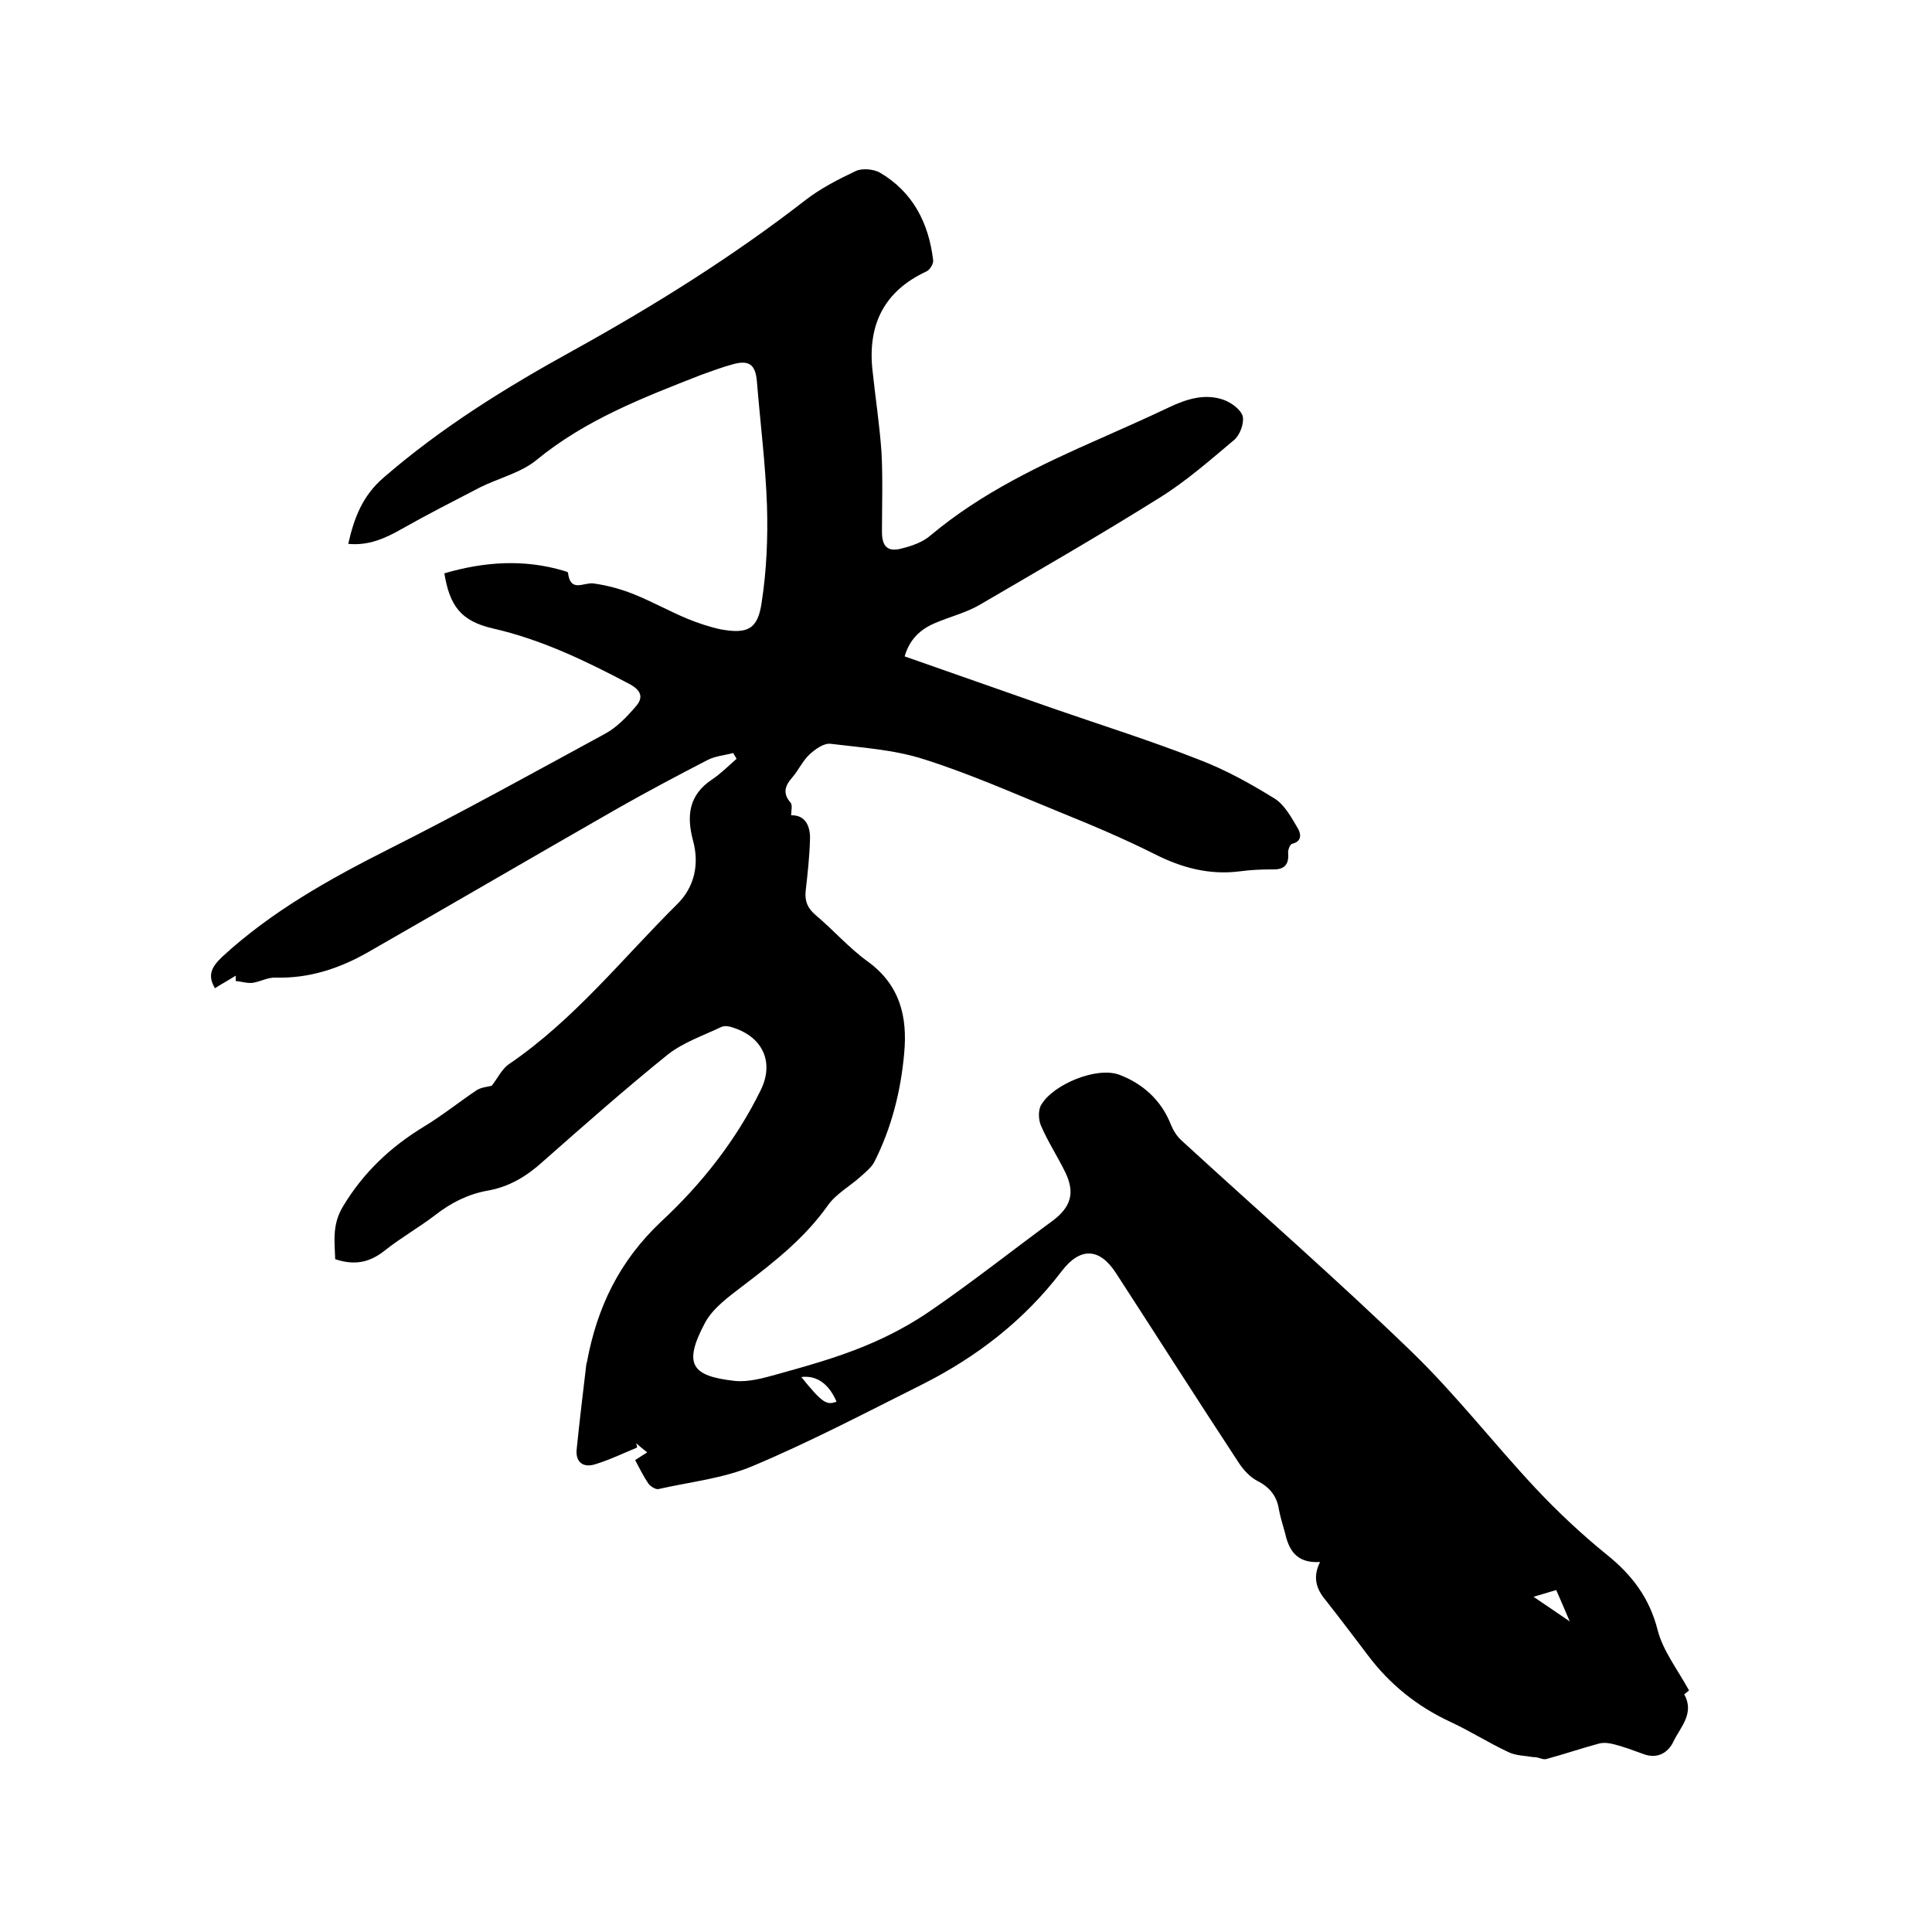 <svg enable-background="new 0 0 400 400" viewBox="0 0 400 400" xmlns="http://www.w3.org/2000/svg"><path d="m273.3 323.4c-5.1.3-6.5-2.7-7.3-6.2-.4-1.5-.9-3-1.2-4.6-.4-2.8-1.9-4.7-4.5-6-1.5-.8-2.8-2.2-3.8-3.7-8.6-13.1-17-26.3-25.5-39.4-3.4-5.2-7.4-5.3-11.2-.3-7.7 10.1-17.5 17.7-28.8 23.4-11.6 5.8-23.2 11.9-35.1 16.9-6.1 2.6-13 3.3-19.6 4.8-.6.1-1.7-.6-2.1-1.2-1-1.5-1.8-3.1-2.7-4.8.8-.5 1.5-1 2.5-1.6-.9-.7-1.6-1.3-2.3-1.9.1.3.2.6.2.9-2.9 1.2-5.8 2.6-8.8 3.5-2.4.7-4-.5-3.7-3.2.6-5.9 1.3-11.7 2-17.6 0-.1.1-.2.1-.3 2.1-11.4 6.7-21 15.4-29.2 8.3-7.7 15.5-16.8 20.6-27.2 2.8-5.7.5-10.9-5.6-12.9-.8-.3-1.8-.5-2.5-.2-3.8 1.8-7.9 3.2-11.1 5.7-8.8 7.1-17.3 14.6-25.8 22.1-3.4 3.1-7 5.3-11.5 6.1-4 .7-7.6 2.5-10.8 5-3.4 2.6-7.1 4.7-10.4 7.3-3.1 2.5-6.2 3.3-10.4 1.9-.1-3.5-.7-7.1 1.6-10.9 4.2-7 9.8-12.3 16.7-16.5 3.8-2.3 7.3-5.1 11-7.6 1-.6 2.3-.7 3.1-.9 1.2-1.5 2.1-3.5 3.6-4.5 13.5-9.2 23.5-21.9 34.9-33.2 3.5-3.5 4.5-8.2 3.2-13-1.4-5.2-.9-9.5 3.9-12.7 1.8-1.2 3.4-2.8 5.1-4.3-.2-.4-.5-.8-.7-1.2-1.8.5-3.7.6-5.4 1.5-6.2 3.2-12.4 6.5-18.4 9.9-17.3 9.9-34.6 20-51.9 29.9-5.8 3.3-12.1 5.4-19 5.2-1.6-.1-3.3.9-4.9 1.1-1.1.1-2.3-.3-3.4-.4 0-.4 0-.7 0-1.1-1.4.9-2.9 1.7-4.3 2.6-1.6-2.7-.7-4.4 1.5-6.5 10.2-9.4 22.2-16.1 34.5-22.3 15.1-7.6 29.9-15.8 44.8-23.9 2.4-1.3 4.5-3.5 6.3-5.6 1.6-1.8 1.3-3.3-1.3-4.7-9.1-4.8-18.2-9.2-28.3-11.5-6.5-1.5-8.9-4.6-10-11.4 8.2-2.4 16.5-3 24.8-.5.3.1.8.2.8.4.5 4.2 3.3 1.9 5.3 2.2 2.9.4 5.8 1.2 8.5 2.3 3.7 1.5 7.3 3.5 10.9 5 2.2.9 4.6 1.7 6.9 2.2 5.6 1 7.7 0 8.5-5.6 1-6.5 1.3-13.2 1.1-19.9-.3-8.7-1.4-17.3-2.1-25.9-.3-3.4-1.6-4.4-4.9-3.5-2.2.6-4.4 1.4-6.6 2.2-12 4.7-24 9.3-34.2 17.7-3.2 2.6-7.8 3.7-11.6 5.6-5.4 2.8-10.9 5.6-16.2 8.6-3.5 2-6.9 3.5-11.1 3.1 1.2-5.3 2.9-9.9 7.3-13.7 12-10.4 25.4-18.7 39.2-26.3 16.8-9.3 33-19.4 48.2-31.2 3.1-2.4 6.8-4.3 10.4-6 1.3-.6 3.6-.4 4.9.3 6.9 4 10.2 10.5 11.1 18.2.1.7-.7 2-1.4 2.3-8.6 4-12.1 10.8-11.2 20.1.6 5.8 1.5 11.5 1.9 17.3.3 5.5.1 11 .1 16.5 0 3.1 1.2 4.3 4.3 3.4 2-.5 4.2-1.3 5.7-2.6 10.6-8.9 22.9-14.7 35.4-20.2 4.7-2.1 9.5-4.2 14.1-6.4 3.6-1.7 7.4-2.9 11.3-1.5 1.6.6 3.5 2 3.9 3.4.3 1.5-.6 3.9-1.8 4.9-5 4.2-10 8.6-15.5 12-12.3 7.7-24.8 14.9-37.3 22.2-2.8 1.6-6.1 2.4-9.1 3.7-3.1 1.3-5.3 3.4-6.3 6.9 10.3 3.6 20.5 7.2 30.8 10.8 10.1 3.5 20.3 6.7 30.2 10.6 5.5 2.1 10.7 5 15.7 8.1 2 1.3 3.4 3.9 4.7 6.1.6 1 1 2.7-1.2 3.2-.4.1-.9 1.3-.8 2 .2 2.6-1.1 3.4-3.4 3.3-2.2 0-4.4.1-6.6.4-6.3.8-12-.7-17.7-3.6-6.4-3.2-13-6-19.7-8.7-9.3-3.8-18.5-7.9-28-10.9-6.2-2-12.8-2.4-19.3-3.2-1.4-.2-3.2 1.1-4.4 2.2-1.4 1.3-2.3 3.3-3.6 4.8-1.5 1.7-2 3.3-.3 5.2.4.5.1 1.7.1 2.6 2.9-.1 4 2.2 3.9 5-.1 3.6-.5 7.2-.9 10.7-.2 2.1.4 3.5 2 4.9 3.7 3.1 7 6.9 10.9 9.7 6.7 4.9 8.2 11.5 7.5 19-.7 7.8-2.6 15.4-6.2 22.5-.6 1.1-1.7 2-2.7 2.9-2.3 2.1-5.3 3.7-7 6.2-4.7 6.6-10.9 11.5-17.2 16.3-3 2.3-6.4 4.7-8.1 7.8-4.7 8.8-2.7 11.1 6.1 12.1 2.9.3 6-.6 8.9-1.4 6.1-1.7 12.2-3.4 18-5.8 4.9-2 9.8-4.6 14.2-7.7 8.4-5.8 16.5-12.2 24.8-18.3 3.7-2.8 4.6-5.7 2.6-9.9-1.6-3.3-3.7-6.5-5.1-9.8-.5-1.2-.6-3.2.1-4.3 2.5-4.2 11.4-7.9 16.1-6.2 4.8 1.8 8.7 5.2 10.7 10.3.5 1.2 1.2 2.4 2.2 3.3 15.9 14.6 32.2 28.8 47.7 43.8 9.1 8.8 16.9 18.9 25.6 28.2 4.6 4.9 9.6 9.6 14.8 13.8s8.8 8.9 10.5 15.6c1.1 4.3 4.1 8.1 6.5 12.5.1-.1-.5.4-1 .8 2.2 3.9-.8 6.8-2.2 9.7-1.1 2.4-3.4 3.8-6.4 2.6-1.9-.7-3.8-1.4-5.7-1.9-1.1-.3-2.3-.5-3.4-.2-3.7 1-7.2 2.2-10.9 3.2-.7.2-1.7-.5-2.6-.4-1.7-.3-3.6-.3-5.1-1-4.1-1.9-8-4.4-12.1-6.3-6.9-3.2-12.6-7.8-17.1-13.8-2.8-3.7-5.6-7.4-8.5-11.1-1.8-2.1-3.2-4.6-1.4-8.2zm-100.1-33.2c-1.6-3.7-4.1-5.5-7.3-5.1 4.3 5.3 5.2 5.9 7.3 5.1zm144.3 40.4c2.5 1.7 4.6 3.1 7.5 5.1-1-2.4-1.9-4.4-2.8-6.5-1.7.5-3 .9-4.7 1.4z"/></svg>